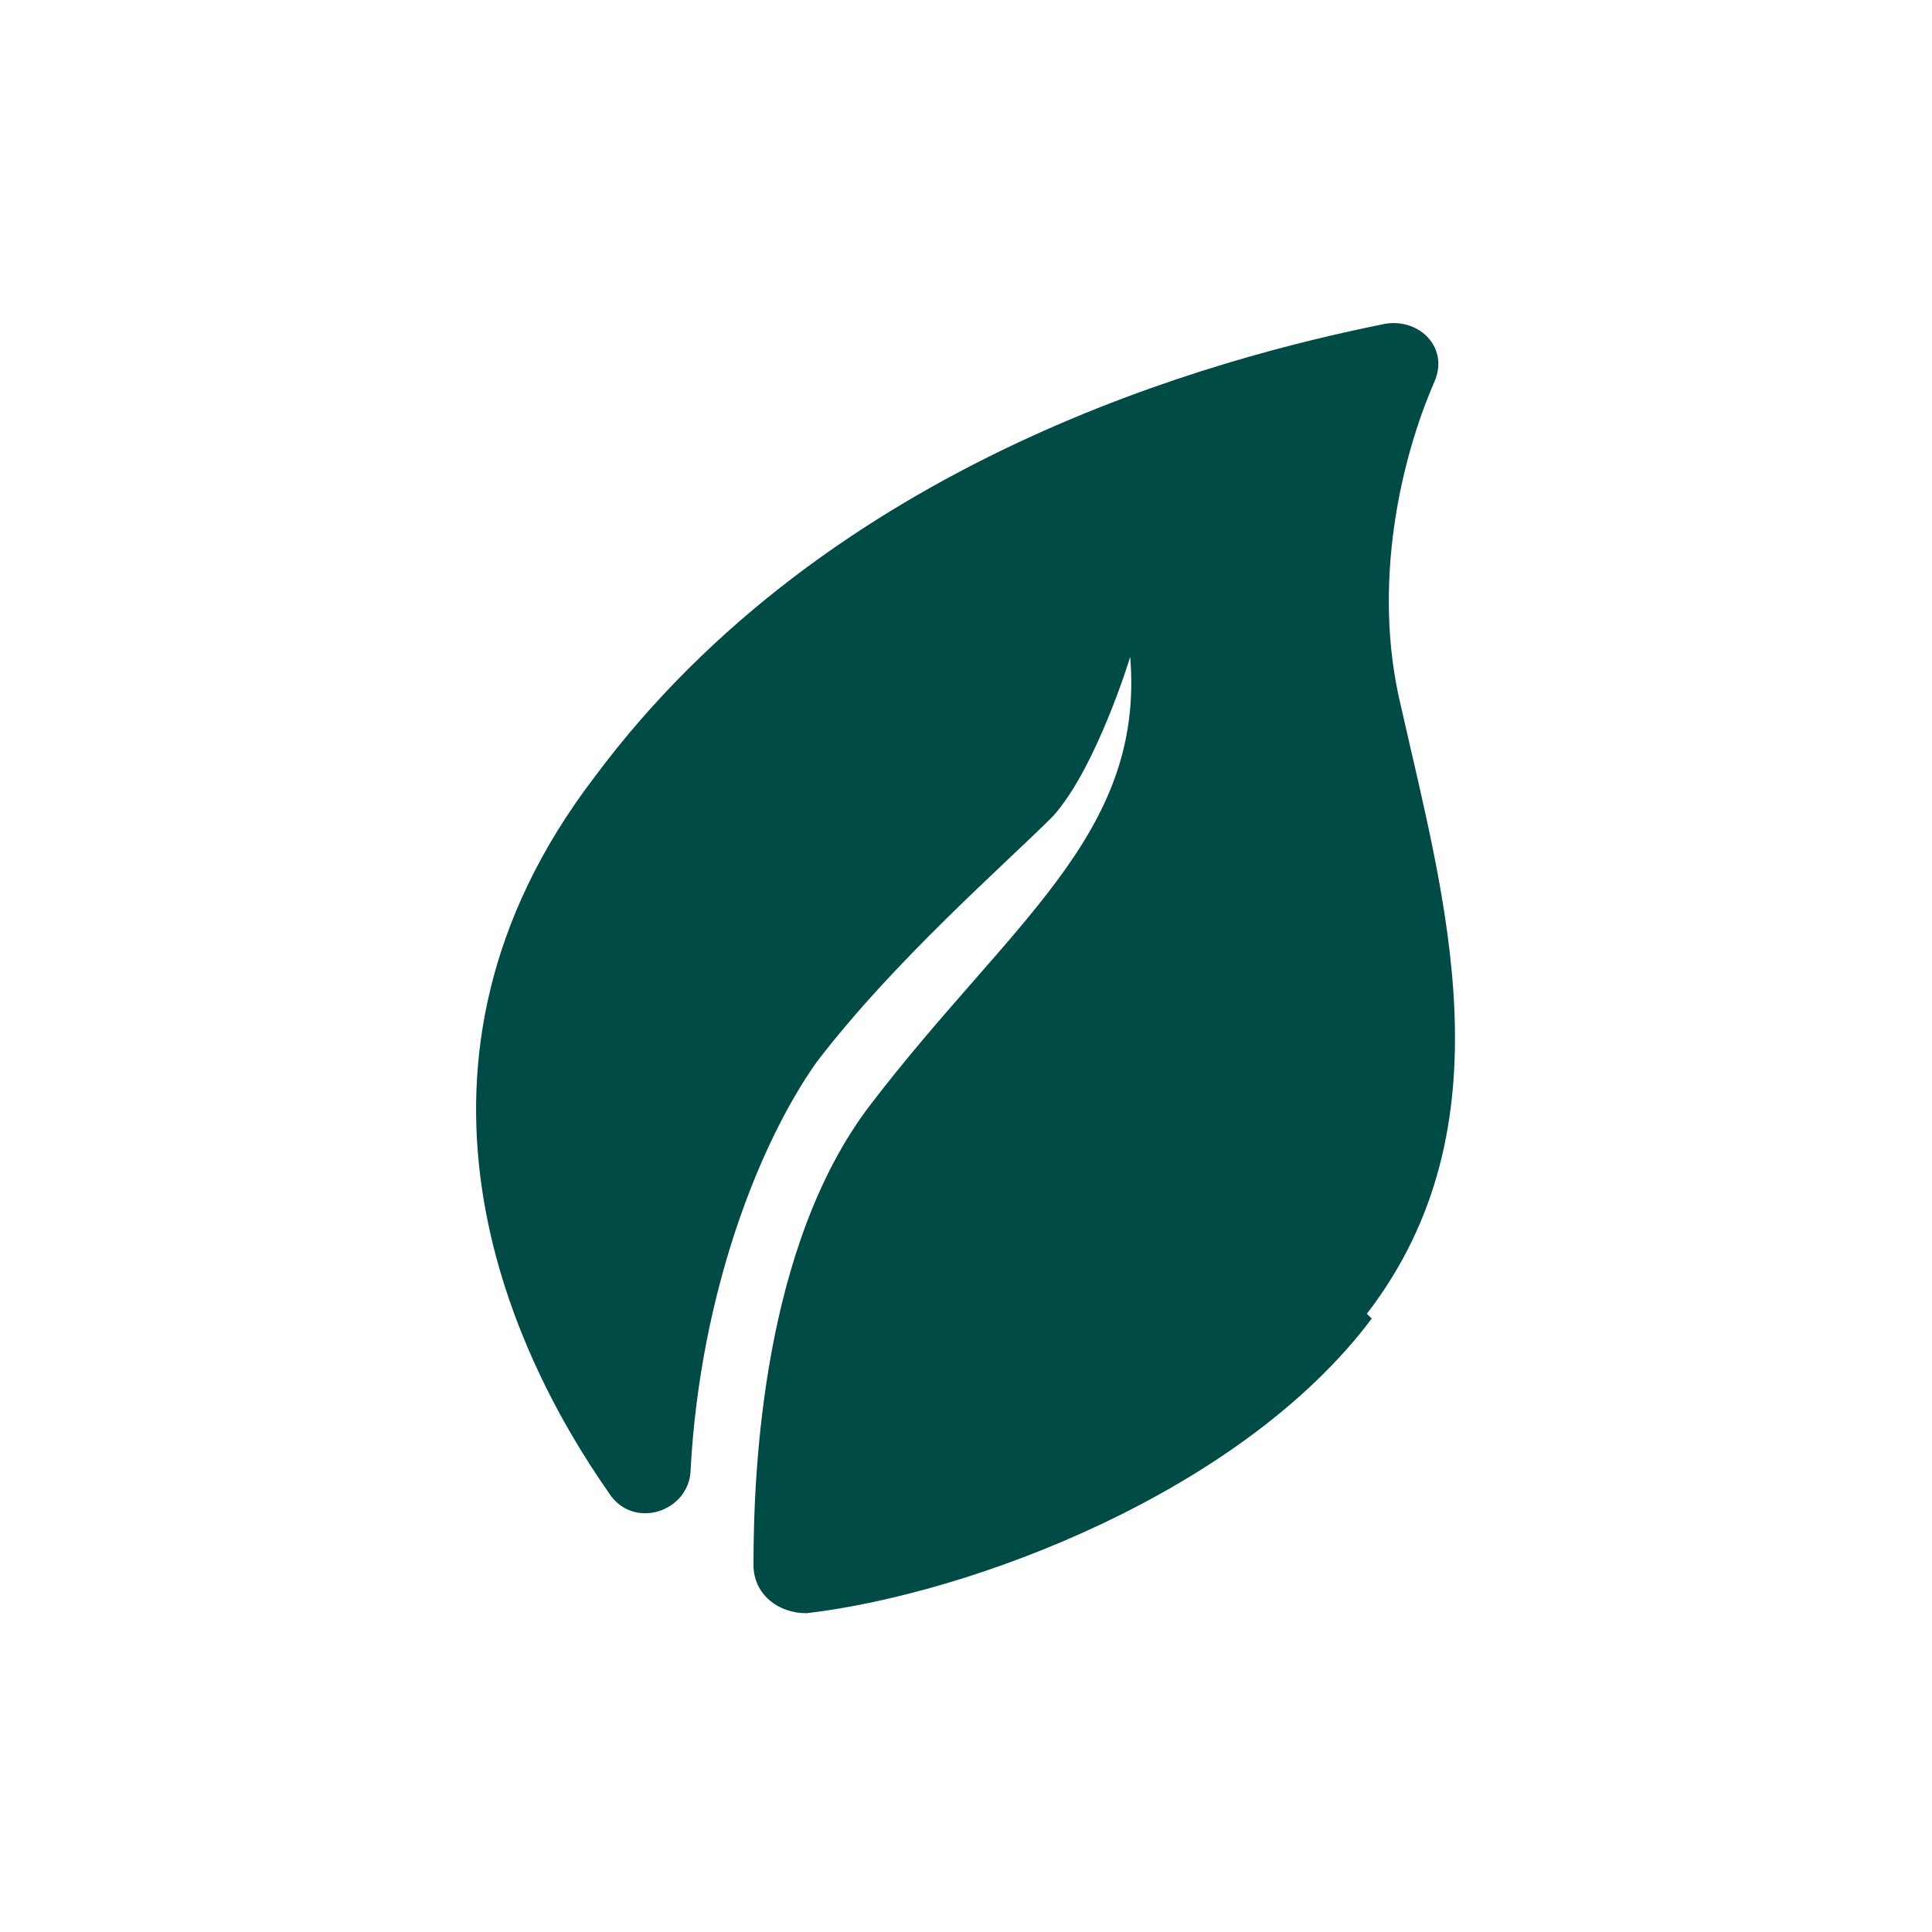 <svg viewBox="0 0 40 40" version="1.1" xmlns="http://www.w3.org/2000/svg" id="Layer_1">
  
  <defs>
    <style>
      .st0 {
        fill: #004b45;
      }
    </style>
  </defs>
  <path d="M28.3,27.2c3-3.9,1.6-8.6.7-12.6-.6-2.5,0-5.1.7-6.7.3-.7-.3-1.3-1-1.2-3.5.7-11.5,2.8-16.4,9.4-4.5,5.9-1.8,11.8.3,14.8.5.8,1.7.4,1.7-.5.2-3.6,1.4-6.7,2.6-8.4,1.6-2.1,3.9-4.1,4.9-5.1.9-1,1.6-3.3,1.6-3.3.3,3.7-2.5,5.5-5.4,9.3-2.2,2.9-2.4,7.5-2.4,9.5,0,.6.5,1,1.1,1,3.4-.4,9-2.5,11.7-6.1Z" class="st0"></path>
</svg>